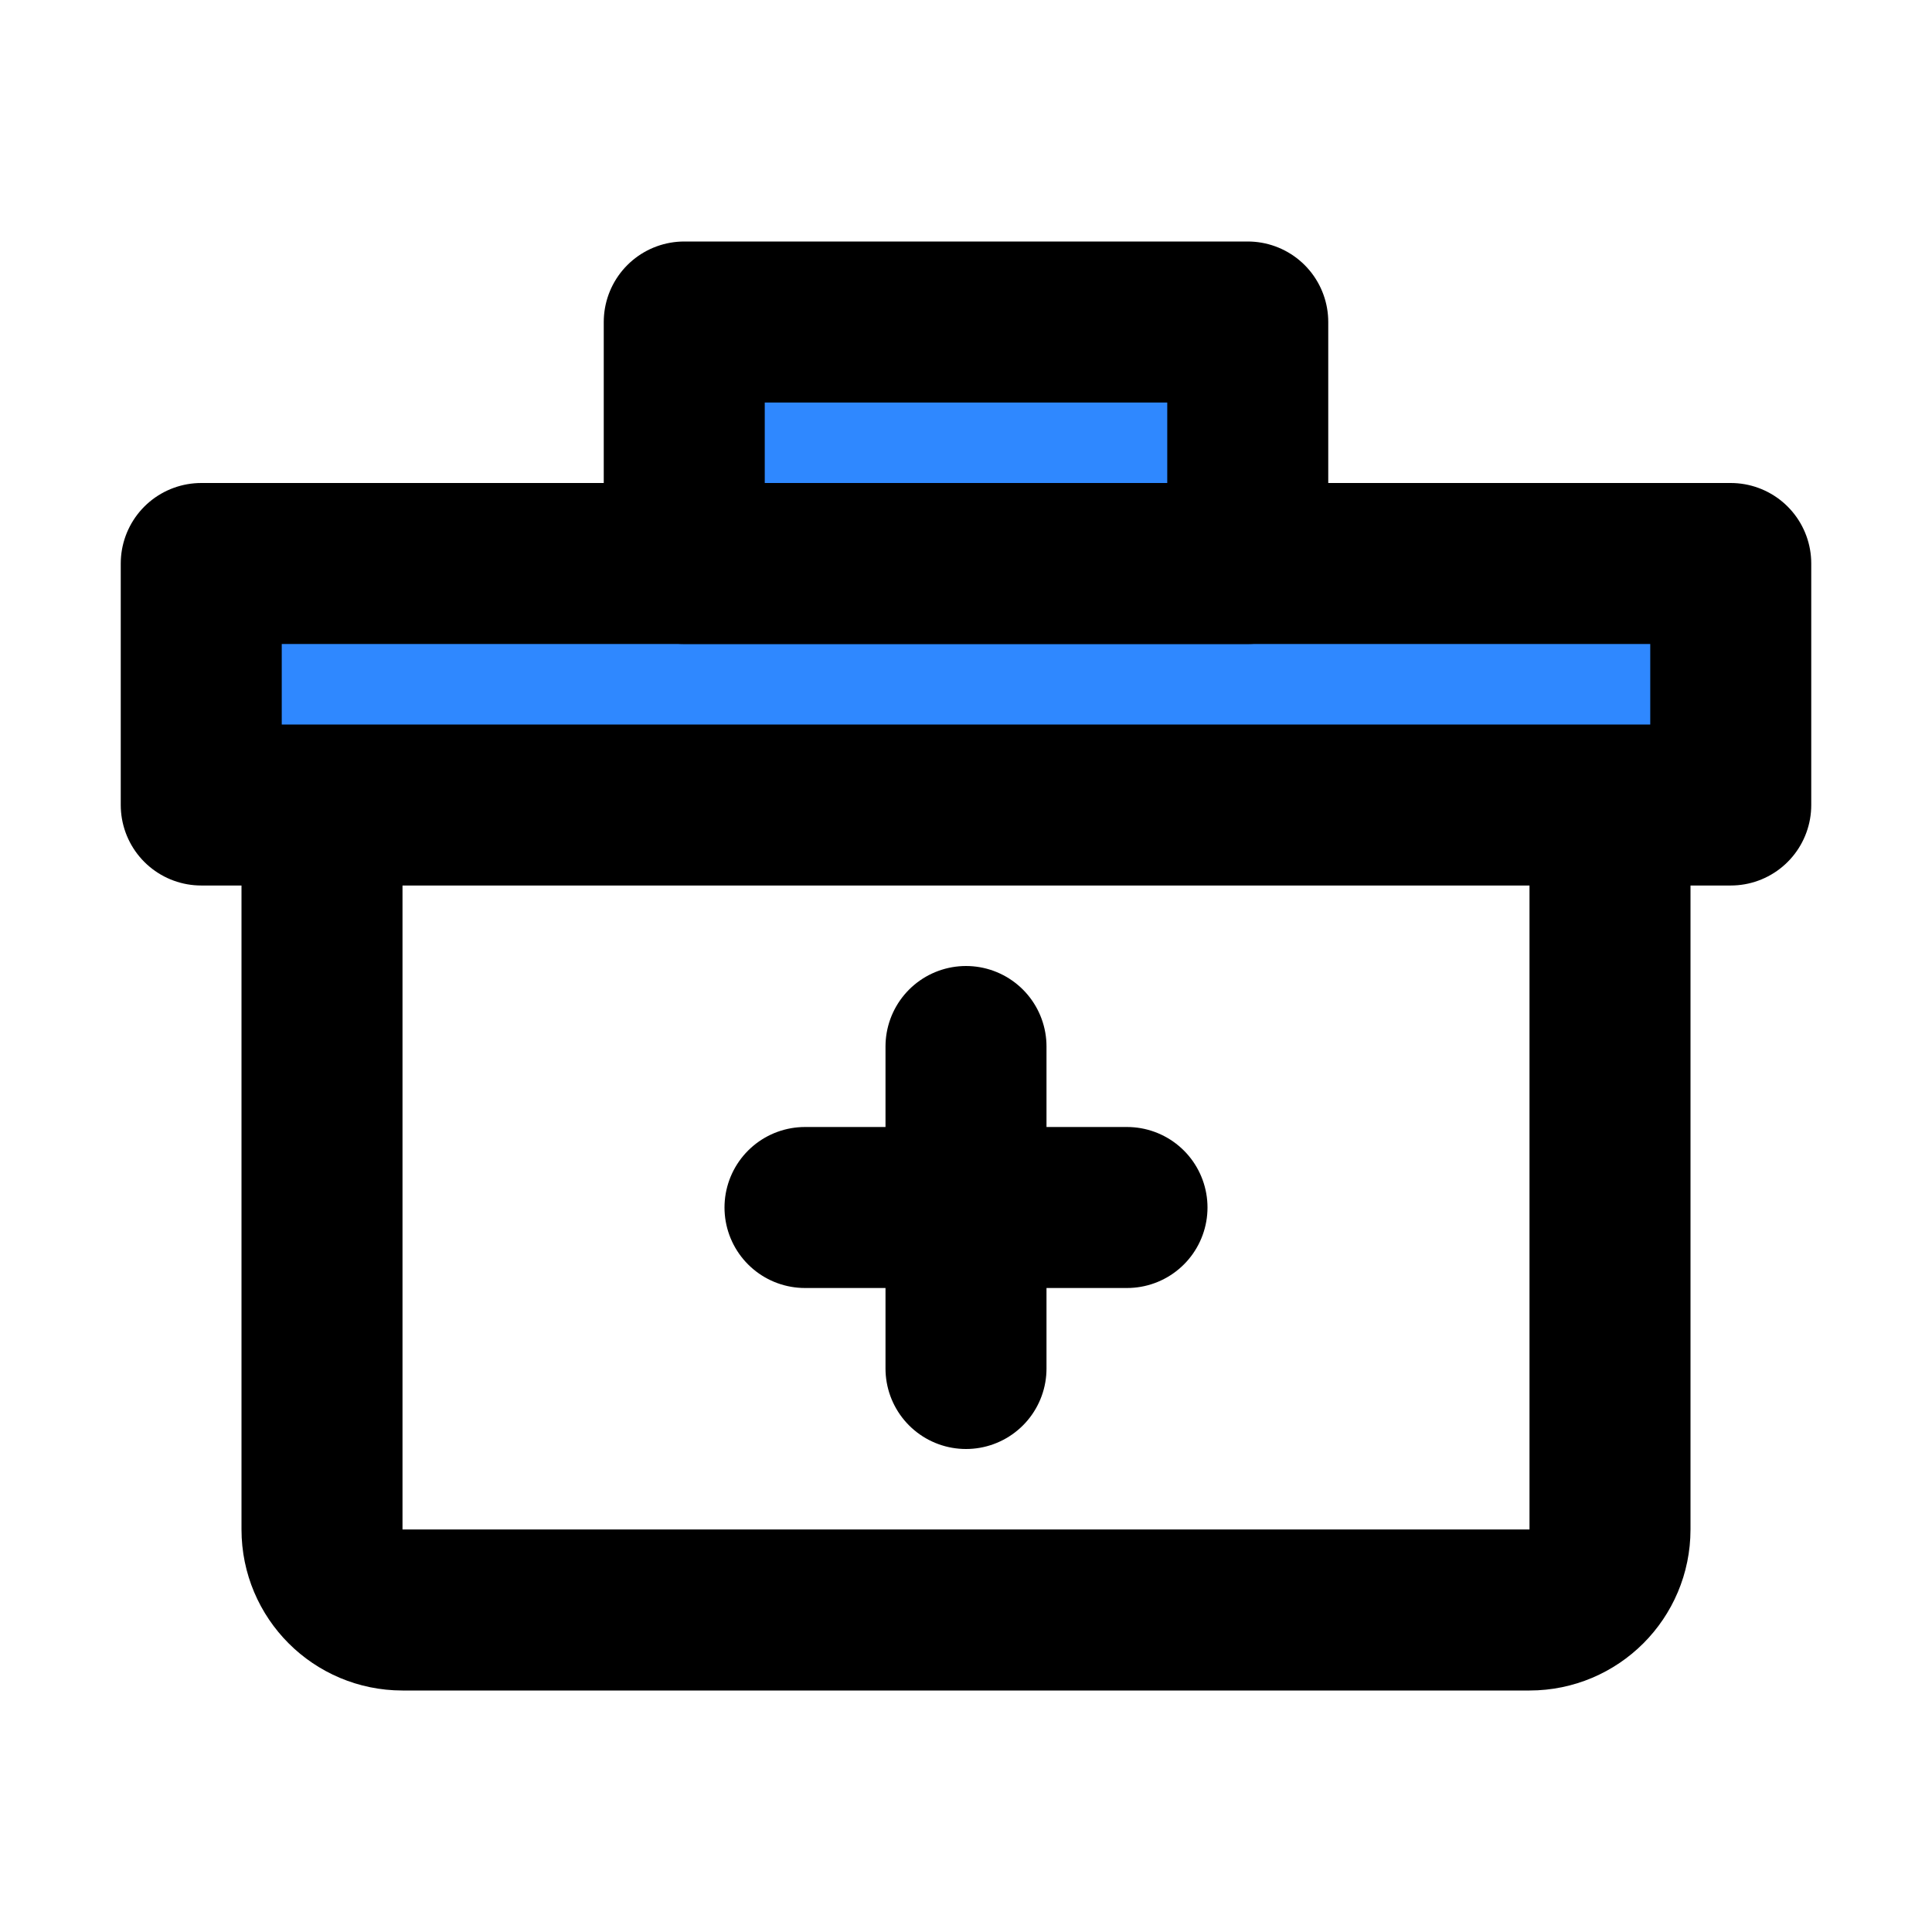 <svg width="48" height="48" viewBox="0 0 48 48" fill="none" xmlns="http://www.w3.org/2000/svg">
<path d="M8 20V38C8 39.105 8.895 40 10 40H38C39.105 40 40 39.105 40 38V20" stroke="black" stroke-width="4" stroke-linejoin="round"/>
<path d="M5 14H43V20H5V14Z" fill="#2F88FF" stroke="black" stroke-width="4" stroke-linejoin="round"/>
<path d="M31 8H17V14H31V8Z" fill="#2F88FF" stroke="black" stroke-width="4" stroke-linejoin="round"/>
<path d="M20 30L28 30" stroke="black" stroke-width="4" stroke-linecap="round" stroke-linejoin="round"/>
<path d="M24 26V34" stroke="black" stroke-width="4" stroke-linecap="round" stroke-linejoin="round"/>
</svg>